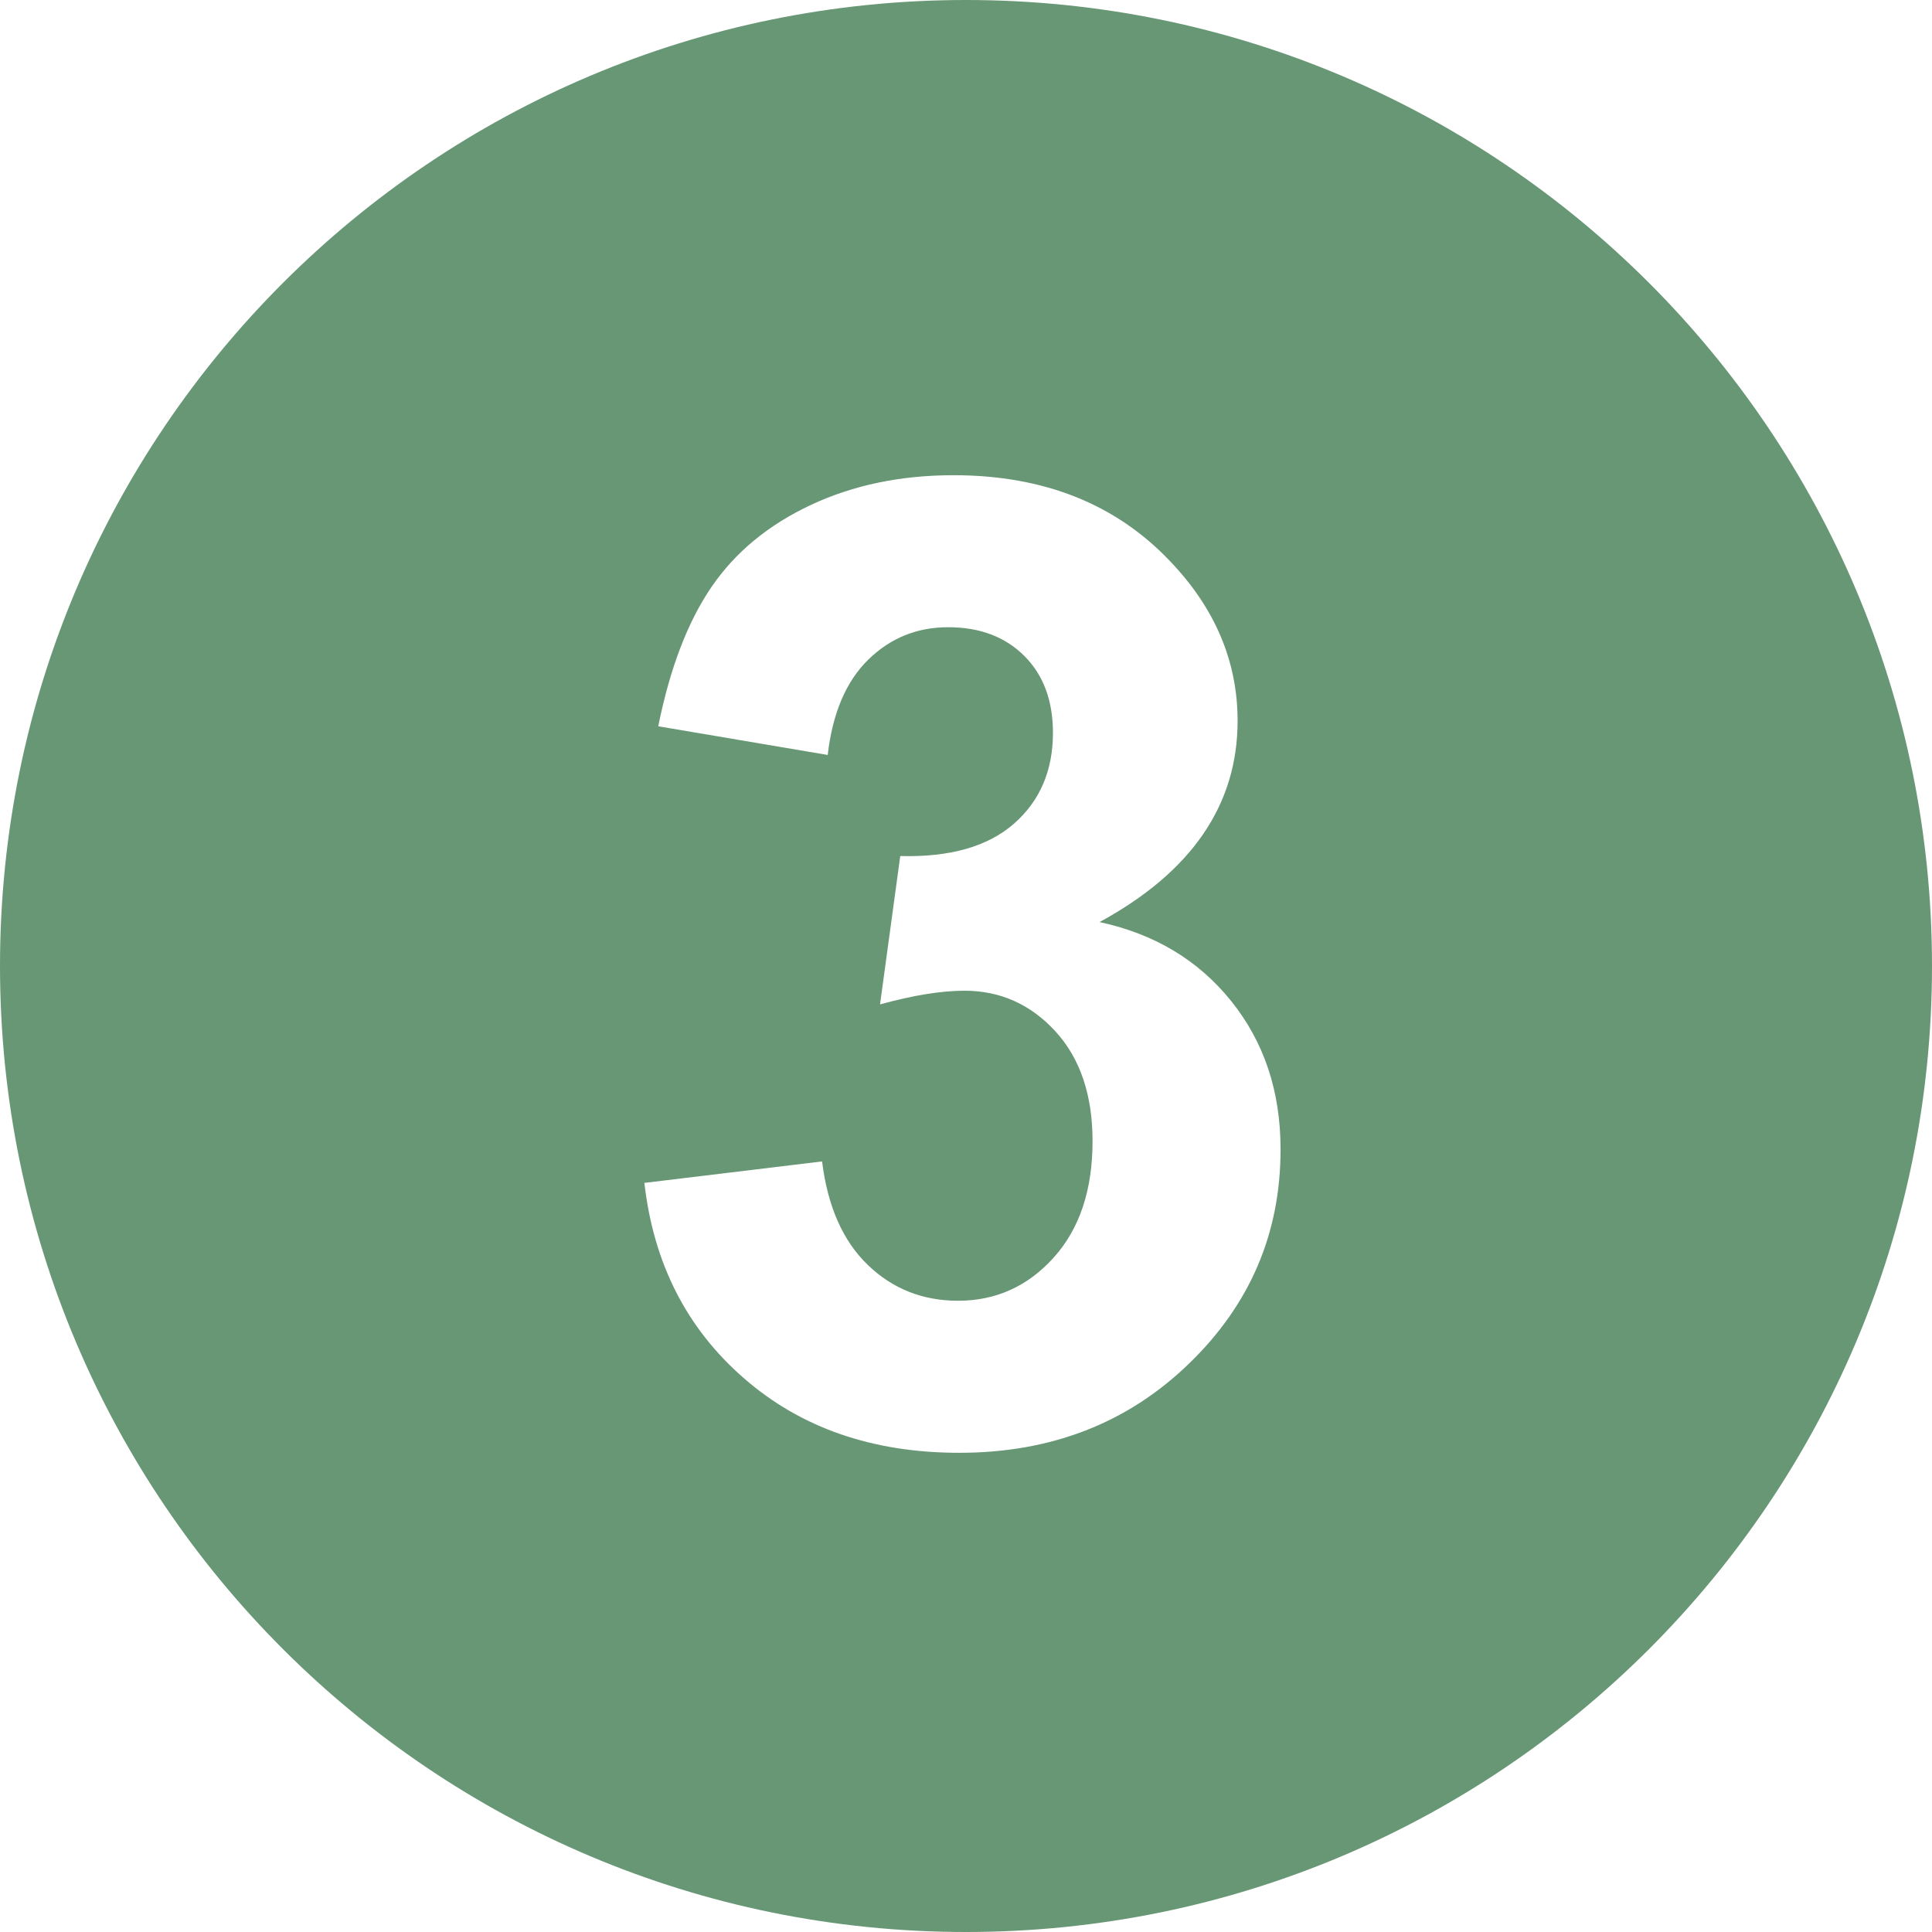 <svg width="60" height="60" viewBox="0 0 60 60" fill="none" xmlns="http://www.w3.org/2000/svg">
<path d="M30 0C13.431 0 0 13.431 0 30C0 46.569 13.431 60 30 60C46.569 60 60 46.569 60 30C60 13.431 46.569 0 30 0ZM36.911 42.362C35.005 44.202 32.633 45.118 29.79 45.118C27.099 45.118 24.868 44.345 23.098 42.798C21.323 41.252 20.296 39.233 20.012 36.736L25.53 36.069C25.705 37.47 26.178 38.541 26.951 39.284C27.72 40.025 28.655 40.396 29.751 40.396C30.928 40.396 31.918 39.949 32.725 39.053C33.529 38.16 33.93 36.955 33.93 35.439C33.93 34.006 33.545 32.866 32.774 32.026C32.001 31.186 31.061 30.768 29.951 30.768C29.22 30.768 28.348 30.912 27.33 31.193L27.958 26.585C29.499 26.626 30.676 26.291 31.486 25.583C32.296 24.875 32.7 23.933 32.7 22.759C32.7 21.759 32.405 20.965 31.811 20.37C31.216 19.777 30.429 19.479 29.446 19.479C28.475 19.479 27.648 19.816 26.961 20.49C26.273 21.164 25.855 22.151 25.705 23.446L20.442 22.555C20.806 20.751 21.358 19.308 22.096 18.229C22.835 17.148 23.861 16.302 25.179 15.683C26.497 15.065 27.976 14.758 29.612 14.758C32.411 14.758 34.657 15.651 36.346 17.437C37.74 18.898 38.435 20.548 38.435 22.387C38.435 24.997 37.006 27.081 34.147 28.636C35.852 29.001 37.216 29.82 38.236 31.089C39.258 32.361 39.769 33.893 39.769 35.691C39.771 38.303 38.818 40.525 36.911 42.362Z" fill="#689775"/>
</svg>
